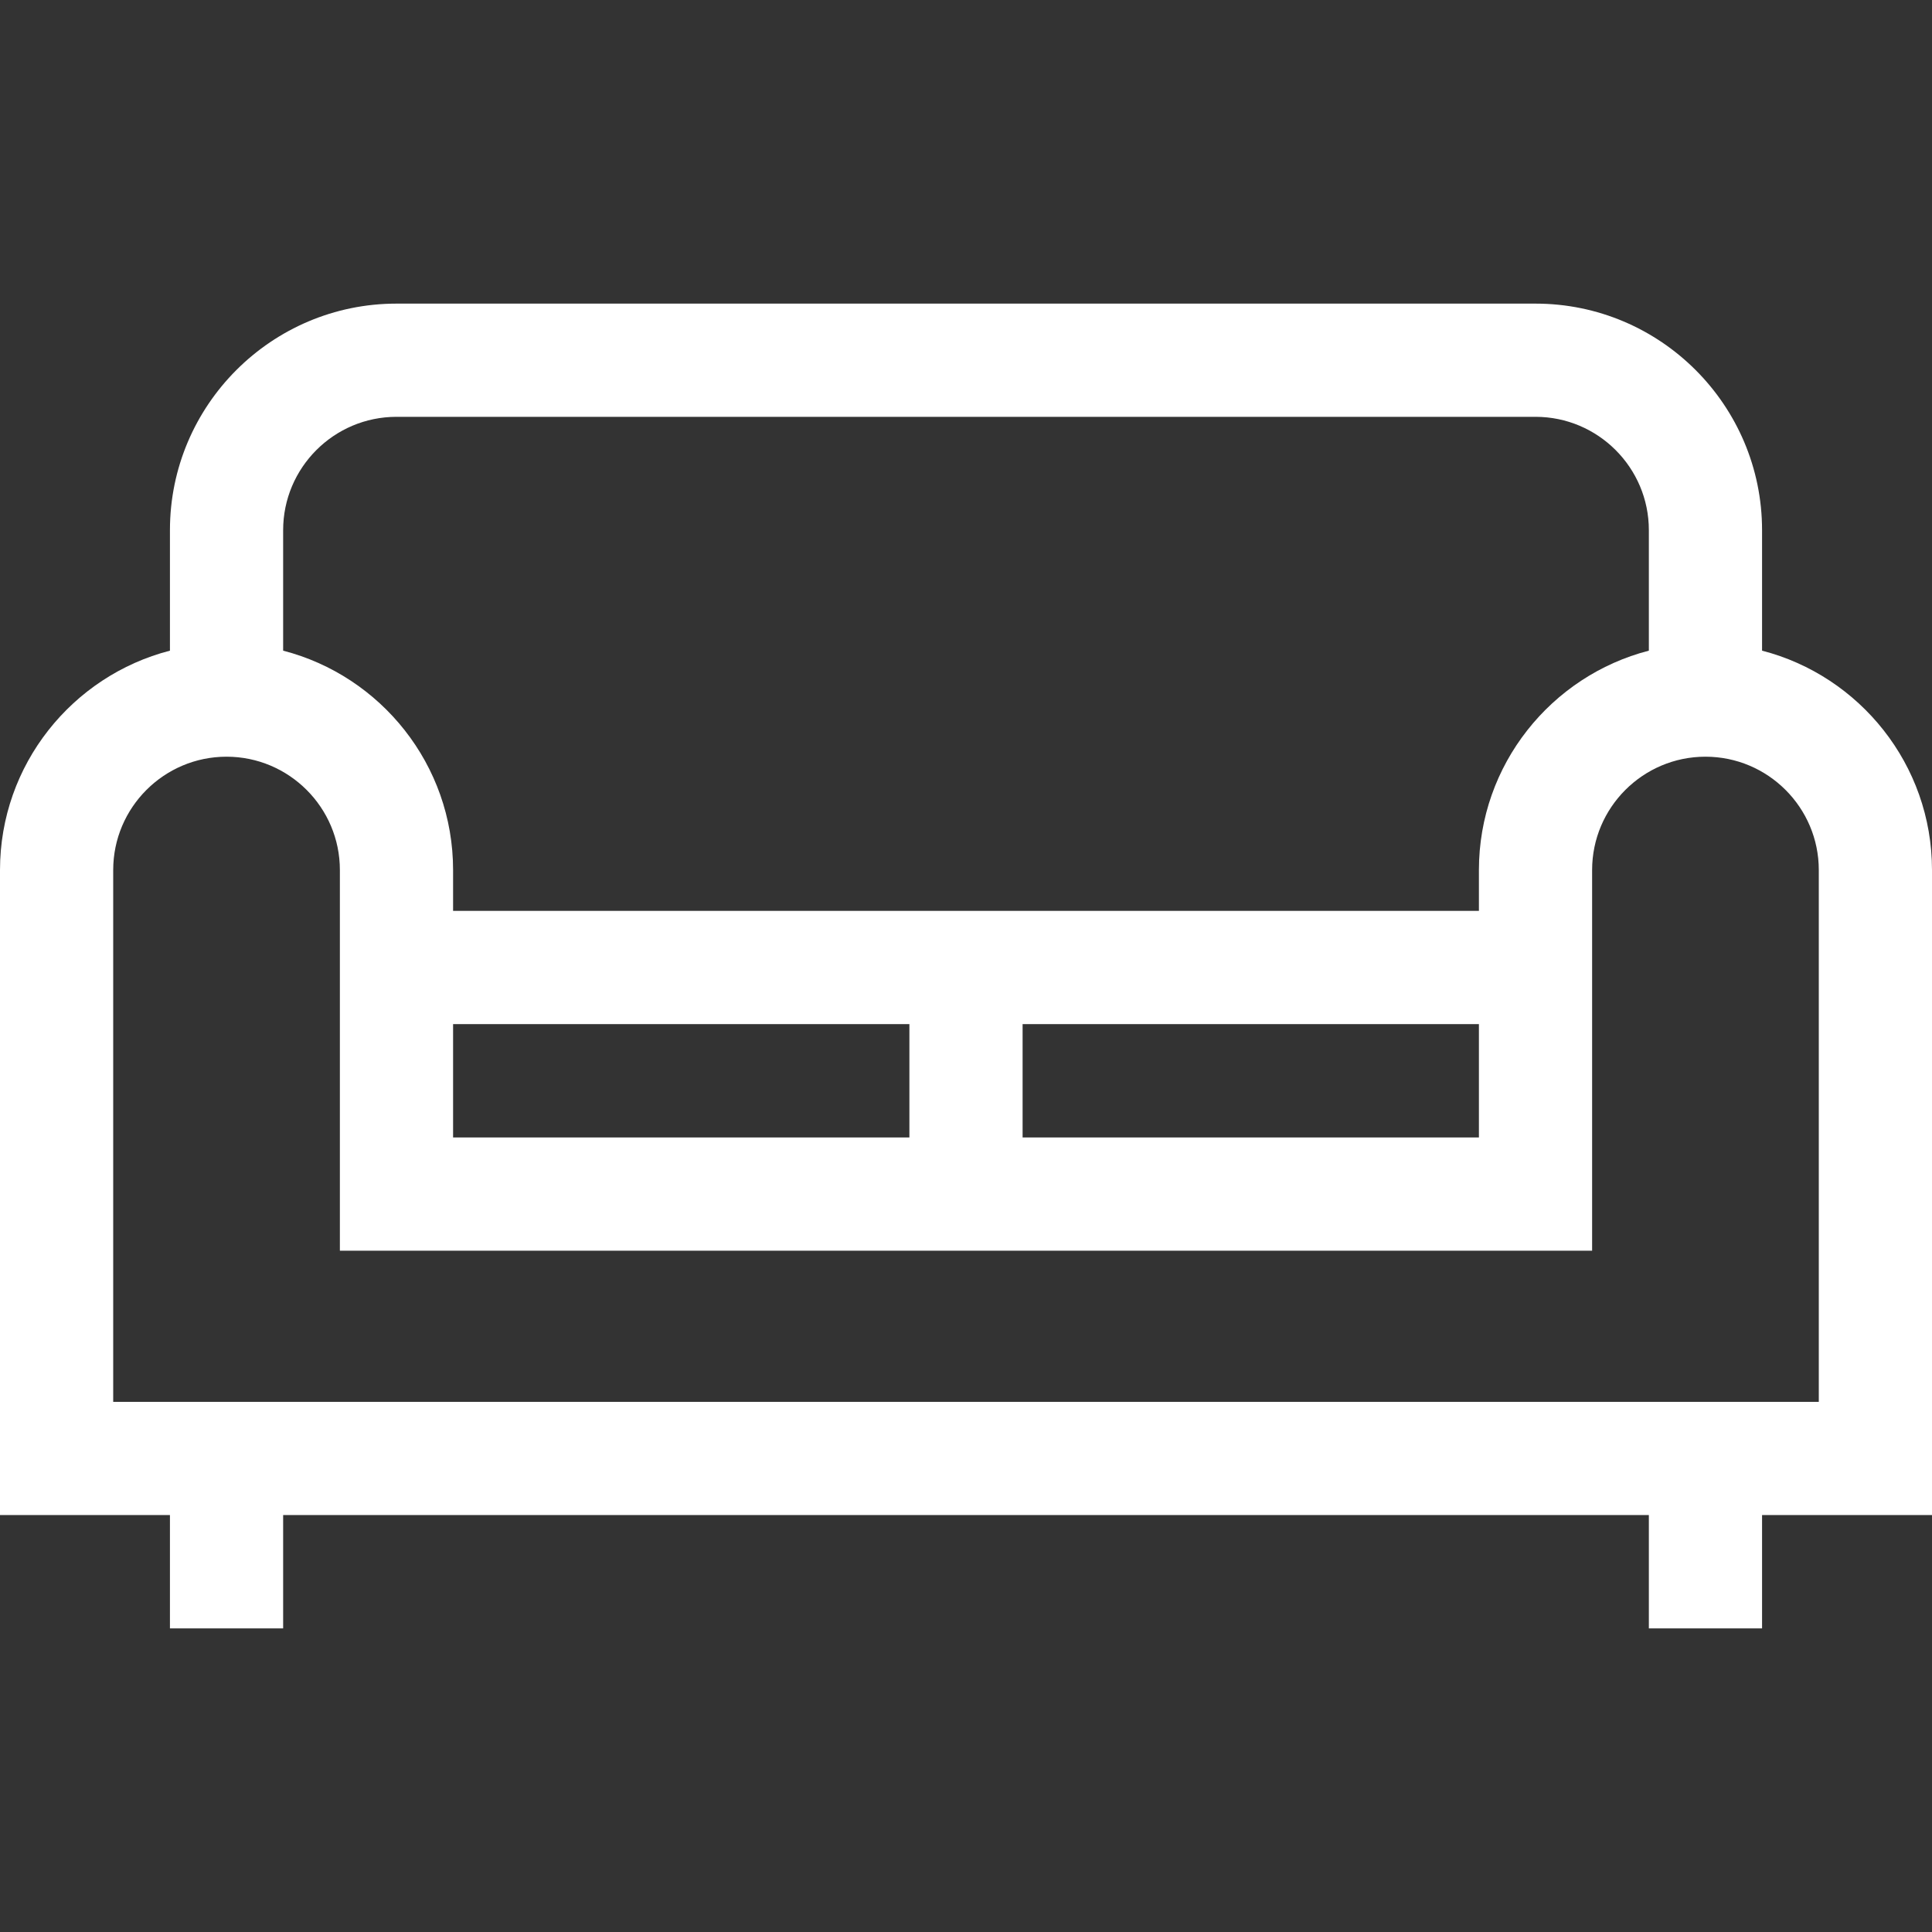 <?xml version="1.0" encoding="UTF-8"?> <svg xmlns="http://www.w3.org/2000/svg" xmlns:xlink="http://www.w3.org/1999/xlink" xmlns:svgjs="http://svgjs.com/svgjs" width="512" height="512" x="0" y="0" viewBox="0 0 512 512" style="enable-background:new 0 0 512 512" xml:space="preserve" class=""><rect x="0" y="0" width="512" height="512" fill="#333333" stroke="none"/> <g> <g xmlns="http://www.w3.org/2000/svg"> <g> <path d="M466.964,172.431v-31.933c0-33.104-26.932-60.036-60.036-60.036H105.072c-33.104,0-60.036,26.932-60.036,60.036v31.933 C19.167,179.109,0,202.643,0,230.569v170.932h45.036v30.036h30v-30.036h361.928v30.036h30v-30.036H512V230.569 C512,202.643,492.833,179.109,466.964,172.431z M75.036,140.499c0-16.563,13.474-30.037,30.036-30.037h301.856 c16.562,0,30.036,13.474,30.036,30.036v31.933c-25.869,6.678-45.036,30.212-45.036,58.138v10.828H120.072v-10.827 c0-27.926-19.167-51.46-45.036-58.138V140.499z M391.928,271.397v30.048H271v-30.048H391.928z M241,271.397v30.048H120.072 v-30.048H241z M482,371.501H30V230.569c0-16.562,13.474-30.036,30.036-30.036s30.036,13.474,30.036,30.036v100.876h331.855 V230.569c0-16.562,13.474-30.036,30.036-30.036S482,214.007,482,230.569V371.501z" fill="#ffffff" data-original="#000000" style="" class=""></path> </g> </g> <g xmlns="http://www.w3.org/2000/svg"> </g> <g xmlns="http://www.w3.org/2000/svg"> </g> <g xmlns="http://www.w3.org/2000/svg"> </g> <g xmlns="http://www.w3.org/2000/svg"> </g> <g xmlns="http://www.w3.org/2000/svg"> </g> <g xmlns="http://www.w3.org/2000/svg"> </g> <g xmlns="http://www.w3.org/2000/svg"> </g> <g xmlns="http://www.w3.org/2000/svg"> </g> <g xmlns="http://www.w3.org/2000/svg"> </g> <g xmlns="http://www.w3.org/2000/svg"> </g> <g xmlns="http://www.w3.org/2000/svg"> </g> <g xmlns="http://www.w3.org/2000/svg"> </g> <g xmlns="http://www.w3.org/2000/svg"> </g> <g xmlns="http://www.w3.org/2000/svg"> </g> <g xmlns="http://www.w3.org/2000/svg"> </g> </g> </svg> 
